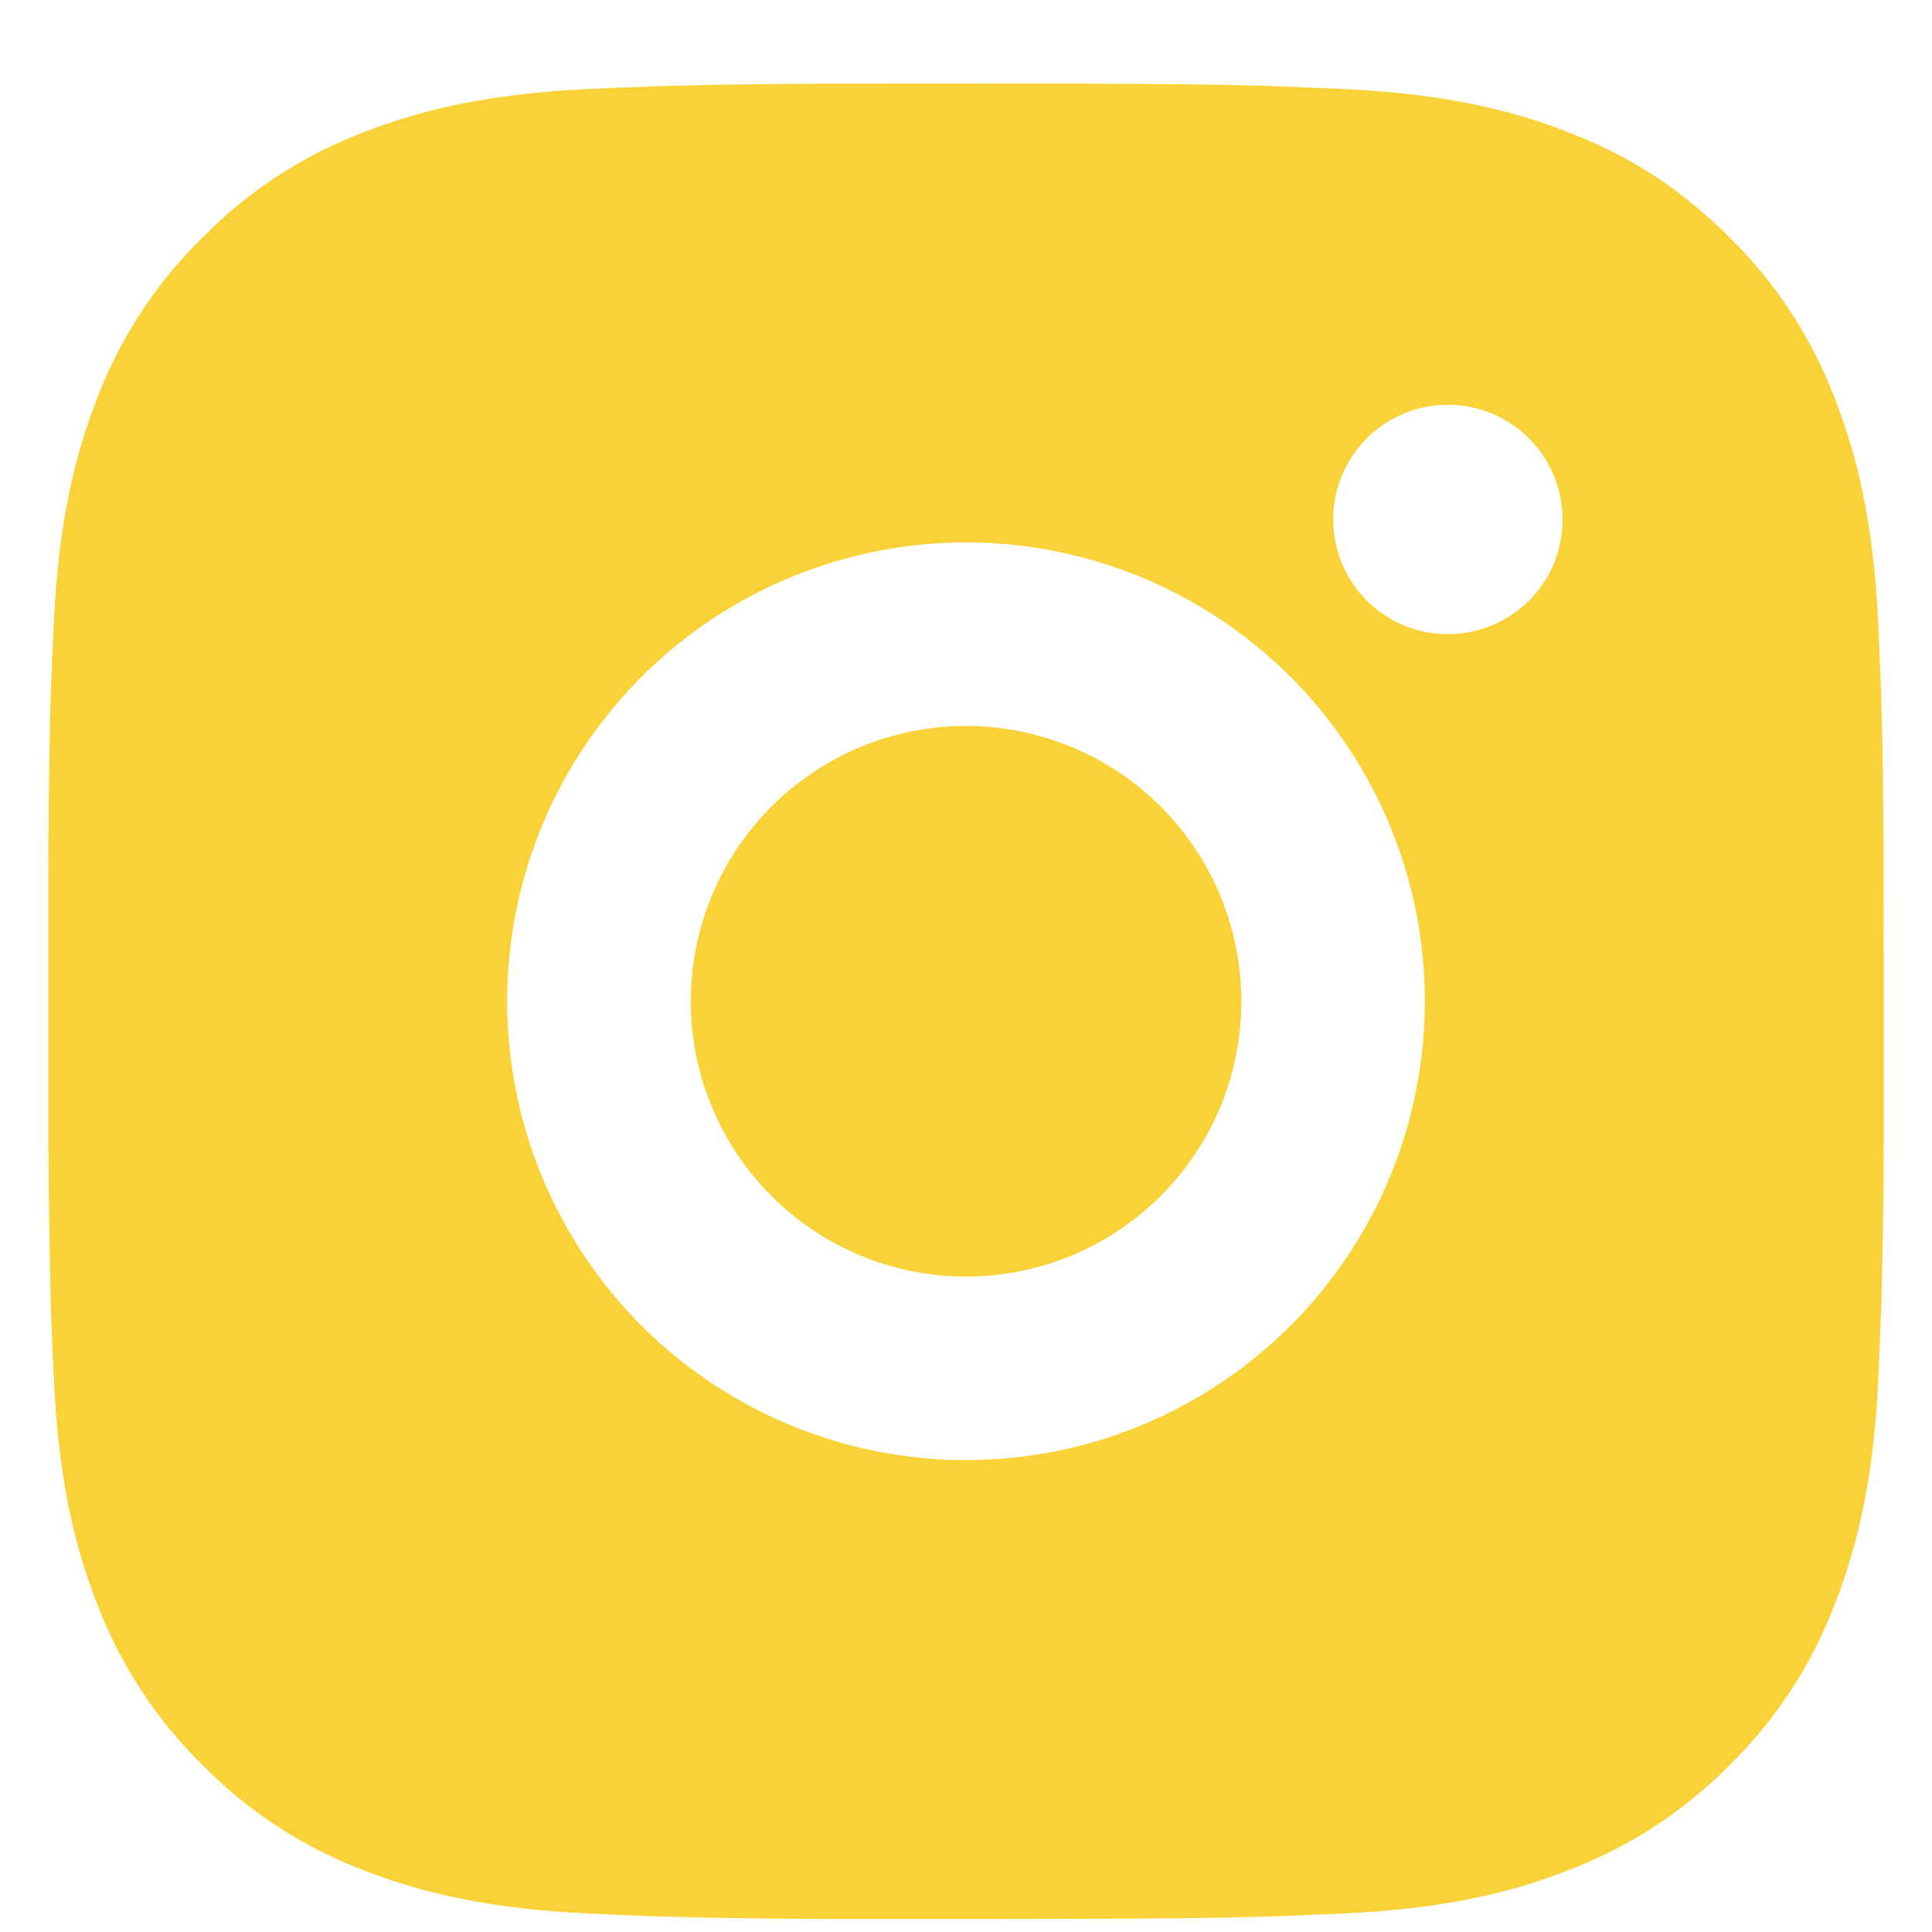 <svg width="20" height="20" viewBox="0 0 20 20" fill="none" xmlns="http://www.w3.org/2000/svg">
<path d="M10.977 0.865C12.045 0.868 12.588 0.874 13.056 0.887L13.24 0.894C13.453 0.901 13.663 0.911 13.917 0.922C14.928 0.97 15.617 1.129 16.222 1.364C16.849 1.605 17.377 1.932 17.906 2.459C18.389 2.934 18.762 3.509 19.001 4.143C19.235 4.748 19.395 5.437 19.443 6.449C19.454 6.702 19.463 6.912 19.471 7.126L19.477 7.31C19.491 7.777 19.497 8.32 19.499 9.388L19.5 10.097V11.342C19.502 12.034 19.495 12.727 19.478 13.42L19.472 13.604C19.464 13.818 19.455 14.028 19.444 14.281C19.396 15.293 19.235 15.981 19.001 16.587C18.763 17.222 18.389 17.796 17.906 18.271C17.43 18.754 16.856 19.127 16.222 19.366C15.617 19.601 14.928 19.76 13.917 19.808C13.691 19.818 13.466 19.828 13.24 19.836L13.056 19.842C12.588 19.855 12.045 19.862 10.977 19.864L10.268 19.865H9.024C8.331 19.867 7.638 19.86 6.945 19.843L6.761 19.837C6.535 19.829 6.31 19.819 6.084 19.808C5.074 19.76 4.384 19.601 3.778 19.366C3.144 19.128 2.57 18.754 2.096 18.271C1.612 17.796 1.238 17.221 0.999 16.587C0.765 15.982 0.605 15.293 0.558 14.281C0.547 14.055 0.537 13.83 0.529 13.604L0.524 13.42C0.507 12.727 0.499 12.034 0.501 11.342V9.388C0.498 8.696 0.505 8.003 0.521 7.31L0.528 7.126C0.536 6.912 0.545 6.702 0.557 6.449C0.604 5.437 0.764 4.749 0.998 4.143C1.237 3.508 1.612 2.933 2.096 2.459C2.571 1.976 3.144 1.602 3.778 1.364C4.384 1.129 5.073 0.97 6.084 0.922C6.337 0.911 6.548 0.901 6.761 0.894L6.945 0.888C7.638 0.871 8.331 0.864 9.024 0.866L10.977 0.865ZM10 5.615C8.74 5.615 7.532 6.116 6.641 7.006C5.751 7.897 5.25 9.105 5.25 10.365C5.25 11.625 5.751 12.833 6.641 13.724C7.532 14.614 8.74 15.115 10 15.115C11.26 15.115 12.468 14.614 13.359 13.724C14.249 12.833 14.75 11.625 14.75 10.365C14.75 9.105 14.249 7.897 13.359 7.006C12.468 6.116 11.26 5.615 10 5.615ZM10 7.515C10.374 7.515 10.745 7.589 11.091 7.732C11.437 7.875 11.751 8.085 12.015 8.349C12.28 8.614 12.49 8.928 12.633 9.274C12.777 9.62 12.85 9.99 12.85 10.364C12.851 10.739 12.777 11.109 12.634 11.455C12.491 11.801 12.281 12.115 12.016 12.38C11.751 12.645 11.437 12.854 11.092 12.998C10.746 13.141 10.375 13.215 10.001 13.215C9.245 13.215 8.52 12.915 7.986 12.38C7.451 11.846 7.151 11.121 7.151 10.365C7.151 9.609 7.451 8.884 7.986 8.35C8.52 7.815 9.245 7.515 10.001 7.515M14.988 4.19C14.673 4.19 14.371 4.315 14.149 4.538C13.926 4.761 13.801 5.063 13.801 5.378C13.801 5.693 13.926 5.995 14.149 6.217C14.371 6.44 14.673 6.565 14.988 6.565C15.303 6.565 15.605 6.44 15.828 6.217C16.051 5.995 16.176 5.693 16.176 5.378C16.176 5.063 16.051 4.761 15.828 4.538C15.605 4.315 15.303 4.19 14.988 4.19Z" fill="#F9D237"/>
</svg>
